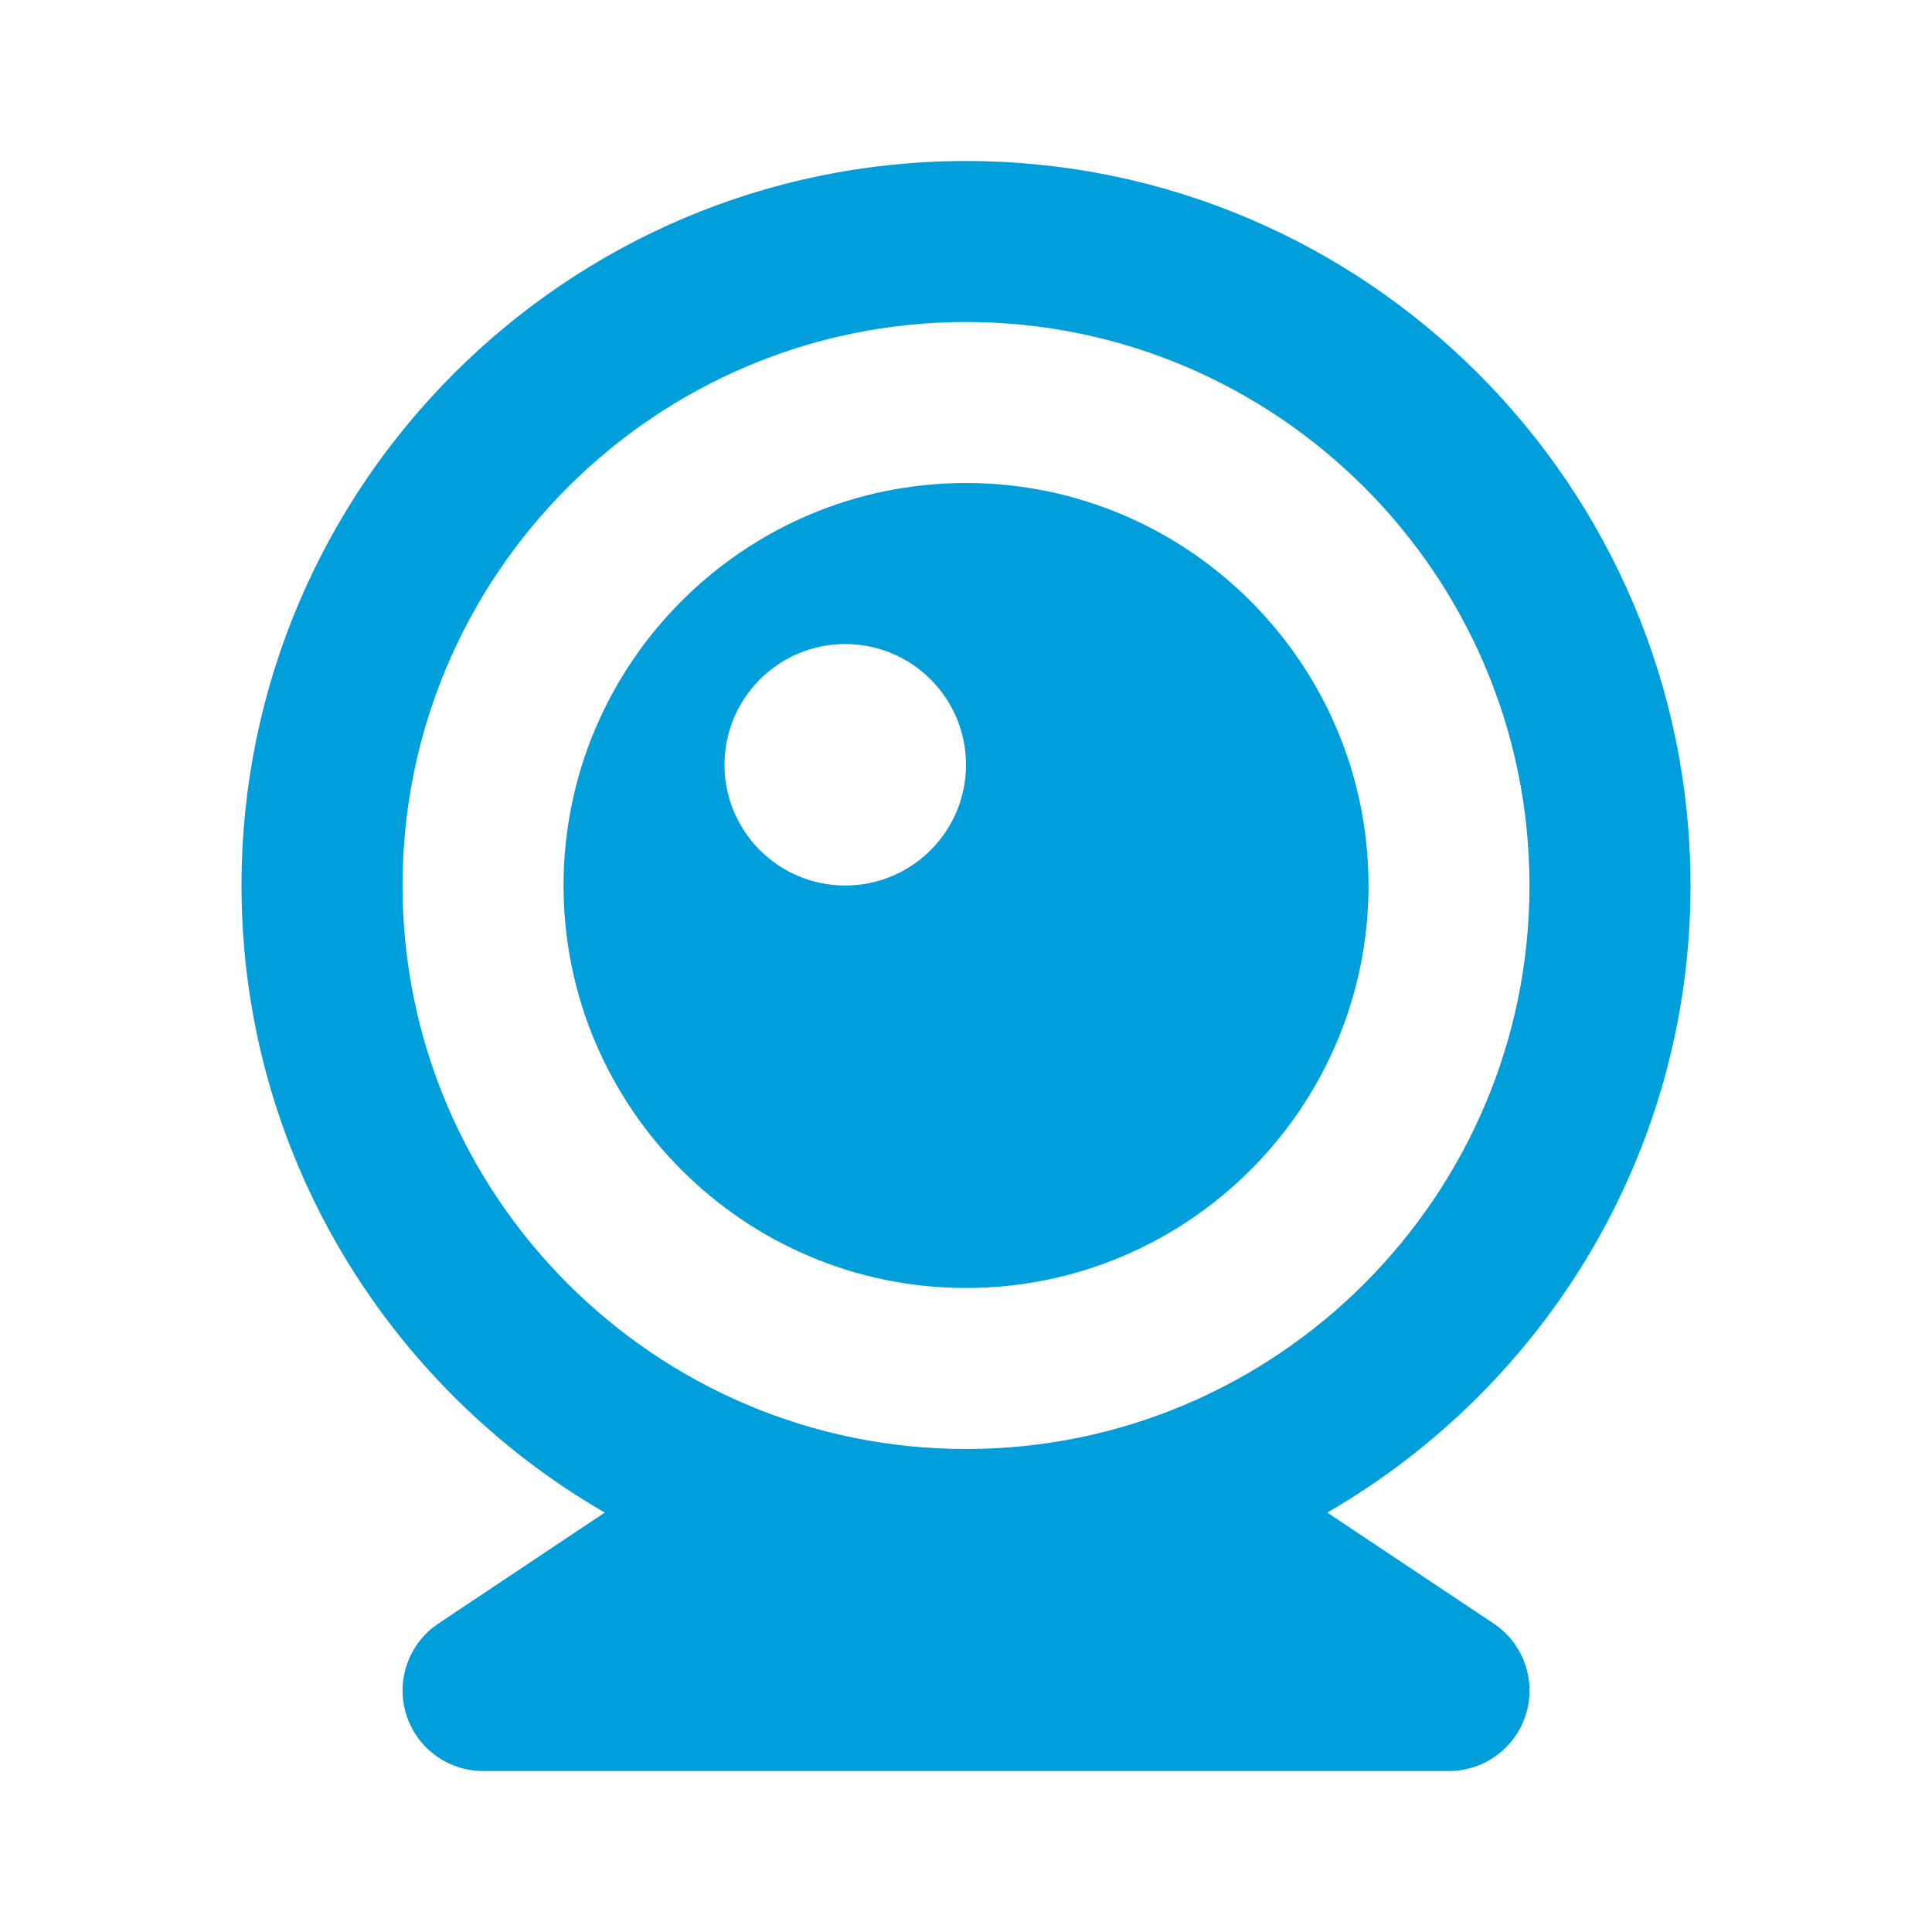 <?xml version="1.0" encoding="UTF-8"?> <svg xmlns="http://www.w3.org/2000/svg" width="32" height="32" viewBox="0 0 32 32" fill="none"> <path d="M16 2.667C9.383 2.667 4 8.049 4 14.667C4 19.104 6.427 22.976 10.017 25.053L7.261 26.891C6.773 27.216 6.555 27.824 6.725 28.387C6.896 28.949 7.413 29.333 8 29.333H24C24.587 29.333 25.105 28.949 25.276 28.387C25.447 27.824 25.228 27.216 24.74 26.891L21.984 25.053C25.573 22.976 28 19.104 28 14.667C28 8.049 22.617 2.667 16 2.667ZM16 24C10.855 24 6.667 19.812 6.667 14.667C6.667 9.521 10.855 5.333 16 5.333C21.145 5.333 25.333 9.521 25.333 14.667C25.333 19.812 21.145 24 16 24Z" fill="#009EDB"></path> <path d="M16 8C12.324 8 9.334 10.991 9.334 14.667C9.334 18.343 12.324 21.333 16 21.333C19.676 21.333 22.667 18.343 22.667 14.667C22.667 10.991 19.676 8 16 8ZM14 14.667C12.896 14.667 12 13.771 12 12.667C12 11.563 12.896 10.667 14 10.667C15.104 10.667 16 11.563 16 12.667C16 13.771 15.104 14.667 14 14.667Z" fill="#009EDB"></path> </svg> 